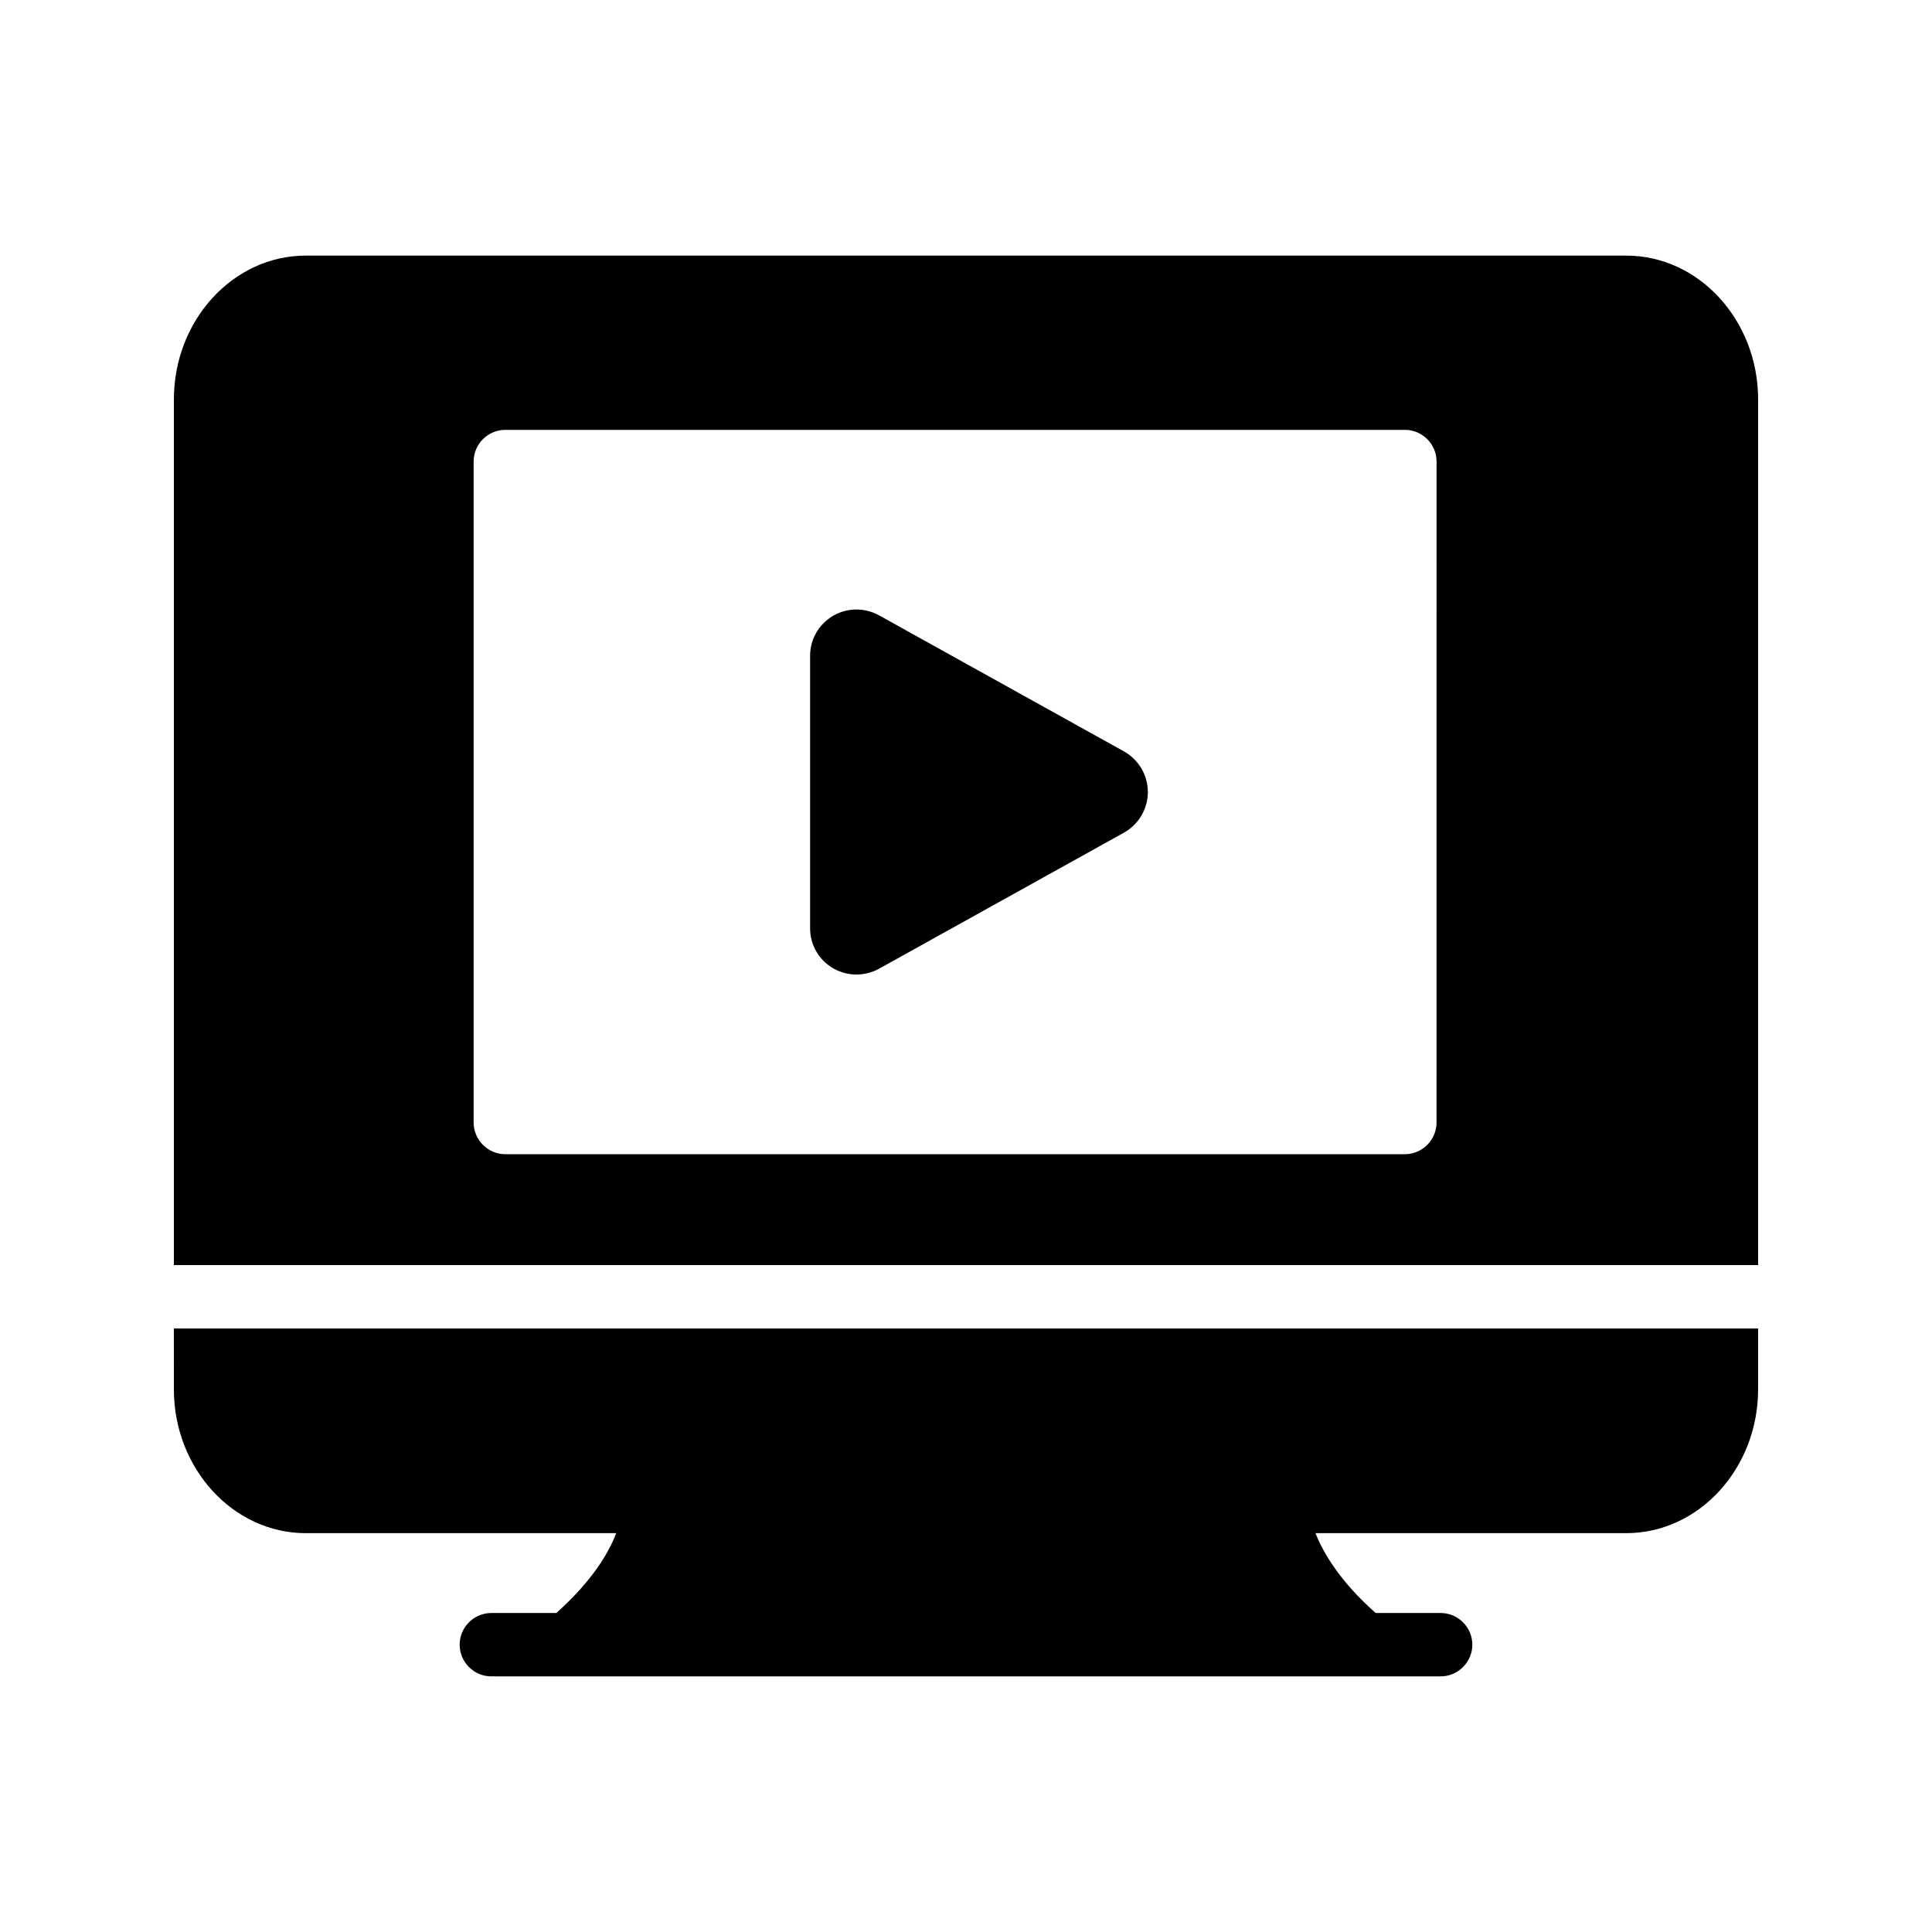 <?xml version="1.0" encoding="UTF-8"?>
<!-- Uploaded to: SVG Find, www.svgfind.com, Generator: SVG Find Mixer Tools -->
<svg fill="#000000" width="800px" height="800px" version="1.1" viewBox="144 144 512 512" xmlns="http://www.w3.org/2000/svg">
 <g>
  <path d="m574.99 211.74h-349.98c-19.227 0-34.93 17.129-34.93 38.121v229.4h419.84v-229.4c0-20.992-15.699-38.121-34.93-38.121zm-50.297 229.74c0 4.617-3.777 8.398-8.398 8.398l-238.38-0.004c-4.617 0-8.398-3.777-8.398-8.398v-175.16c0-4.617 3.777-8.398 8.398-8.398h238.39c4.617 0 8.398 3.777 8.398 8.398z"/>
  <path d="m441.9 343.15-64.992-36.105c-3.863-2.098-8.398-2.016-12.176 0.168-3.777 2.266-6.047 6.215-6.047 10.578v72.211c0 4.367 2.266 8.312 6.047 10.578 1.93 1.09 4.031 1.68 6.215 1.68 2.016 0 4.113-0.504 5.961-1.512l64.992-36.105c3.863-2.184 6.297-6.297 6.297-10.746 0-4.449-2.434-8.562-6.297-10.746z"/>
  <path d="m190.08 512.18c0 20.992 15.703 38.121 34.93 38.121h82.289c-2.016 5.375-6.551 12.848-15.871 21.16h-17.215c-4.617 0-8.398 3.777-8.398 8.398 0 4.617 3.777 8.398 8.398 8.398h251.57c4.617 0 8.398-3.777 8.398-8.398 0-4.617-3.777-8.398-8.398-8.398h-17.215c-9.406-8.312-13.855-15.871-15.953-21.16h82.371c19.23 0 34.93-17.129 34.93-38.121v-16.121h-419.84z"/>
 </g>
</svg>